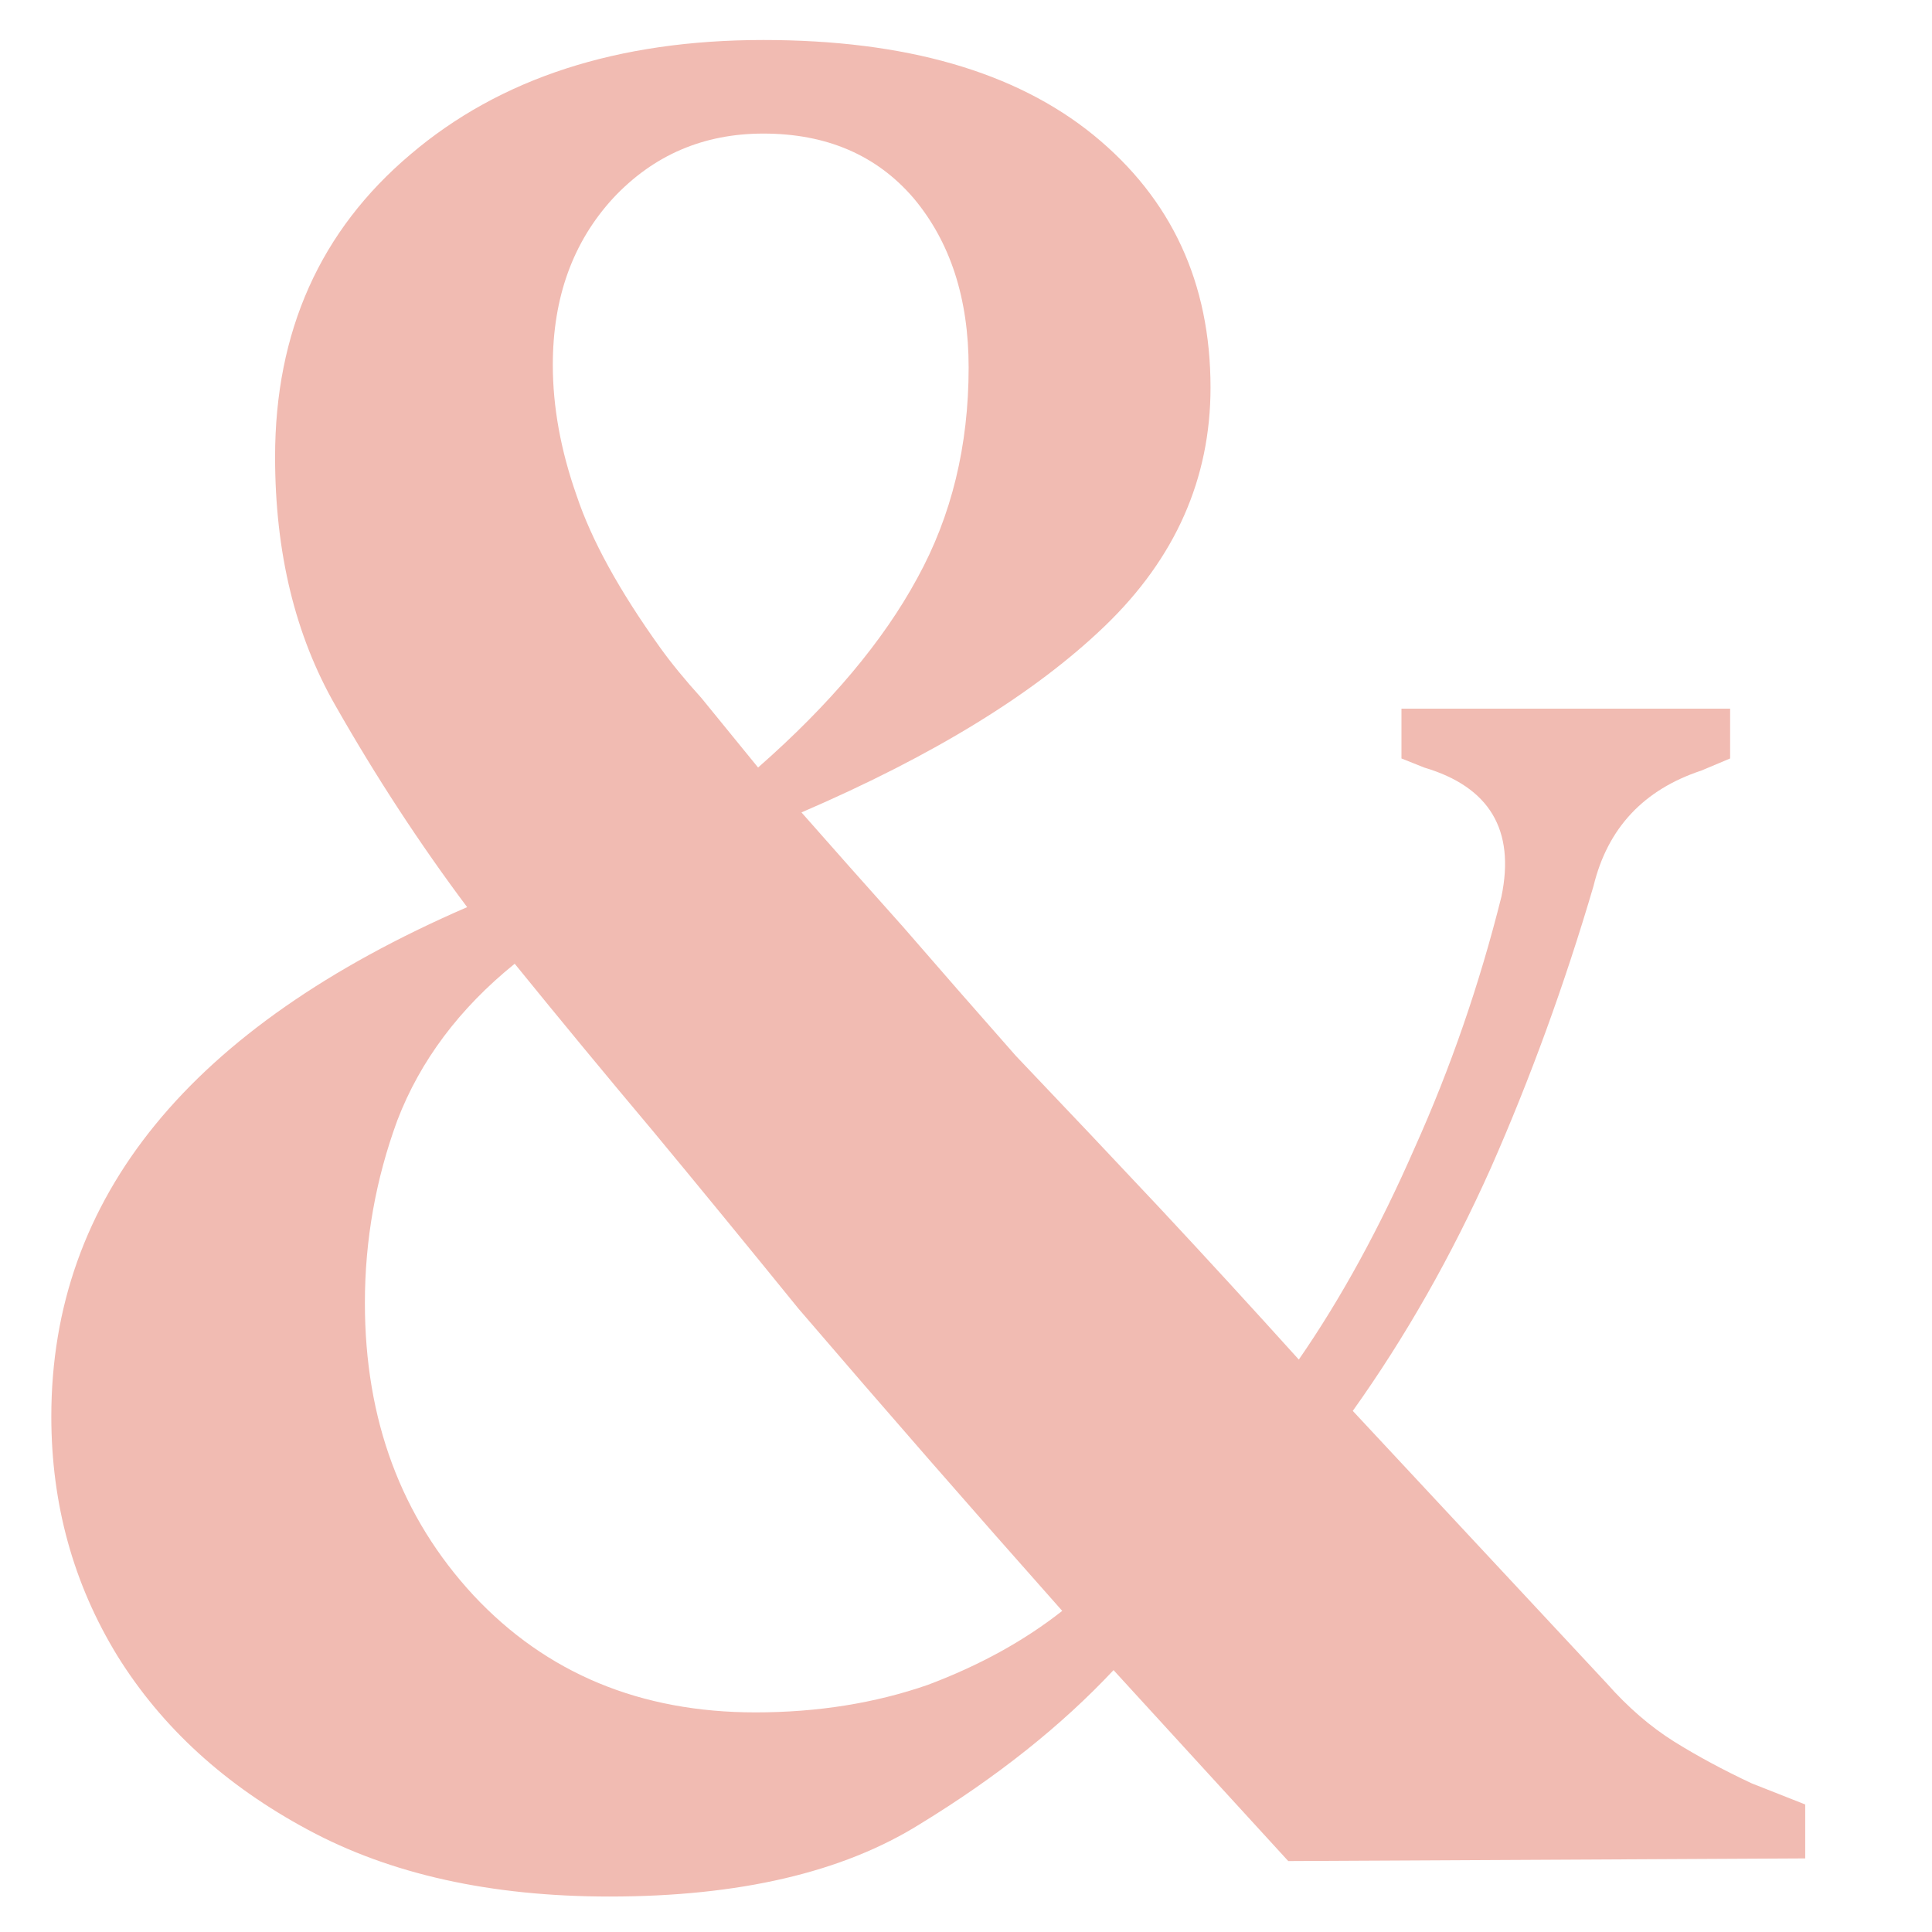 
<svg xmlns="http://www.w3.org/2000/svg" version="1.1" xmlns:xlink="http://www.w3.org/1999/xlink" preserveAspectRatio="none" x="0px" y="0px" width="256px" height="256px" viewBox="0 0 256 256">
<defs>
<g id="Layer0_0_FILL">
<path fill="#F1BBB2" stroke="none" d="
M 229.25 93.9
L 185.7 93.9 185.7 100.5 188.7 101.7
Q 201.7 105.55 198.95 118.8 194.6 136.2 187.45 152.1 180.5 168 172.1 180.15 162.85 169.9 153.75 160.15 144.75 150.55 134.6 139.9 126.75 131 119.65 122.8 112.45 114.75 106.2 107.65 132.55 96.3 146.45 82.9 160.4 69.45 160.4 51.35 160.4 30.55 144.9 17.9 129.4 5.3 101.15 5.3 72.2 5.3 54.4 20.45 36.45 35.6 36.45 60.55 36.45 79.55 44.45 93.5 52.5 107.65 61.9 120.2 6.8 144.1 6.8 187.7 6.8 205.1 15.55 219.4 24.4 233.65 40.8 242.45 57.2 251.3 80.75 251.3 106.55 251.3 121.9 241.7 137.2 232.35 147.55 221.3
L 170.7 246.6 239.2 246.25 239.2 239.1 232.1 236.3
Q 226.45 233.65 221.8 230.75 217.1 227.8 212.9 223.05
L 179.25 186.95
Q 189.7 172.3 197.55 154.75 205.4 136.95 211.15 117.4 213.95 105.9 225.45 102.1
L 229.25 100.5 229.25 93.9
M 81.25 26.25
Q 89.25 17.7 101.15 17.7 113.7 17.7 121.05 26.25 128.35 34.95 128.35 48.7 128.35 64.25 121.55 76.6 114.75 89.15 100.45 101.7 96.05 96.3 92.95 92.5 89.65 88.85 87.5 85.85 79.35 74.5 76.4 65.65 73.25 56.7 73.25 48.35 73.25 34.95 81.25 26.25
M 52.65 148.45
Q 57.2 136.6 68.2 127.7 77.25 138.85 86.5 149.85 95.7 160.95 105.8 173.4 122.95 193.4 140.75 213.45 133.2 219.4 122.95 223.25 112.45 226.9 100.1 226.9 77.25 226.9 62.75 211.4 48.35 195.85 48.35 172.65 48.35 160.15 52.65 148.45 Z"/>
</g>
</defs>

<g transform="matrix( 1, 0, 0, 1, 0,0) ">
<use xlink:href="#Layer0_0_FILL"/>
</g>
</svg>
